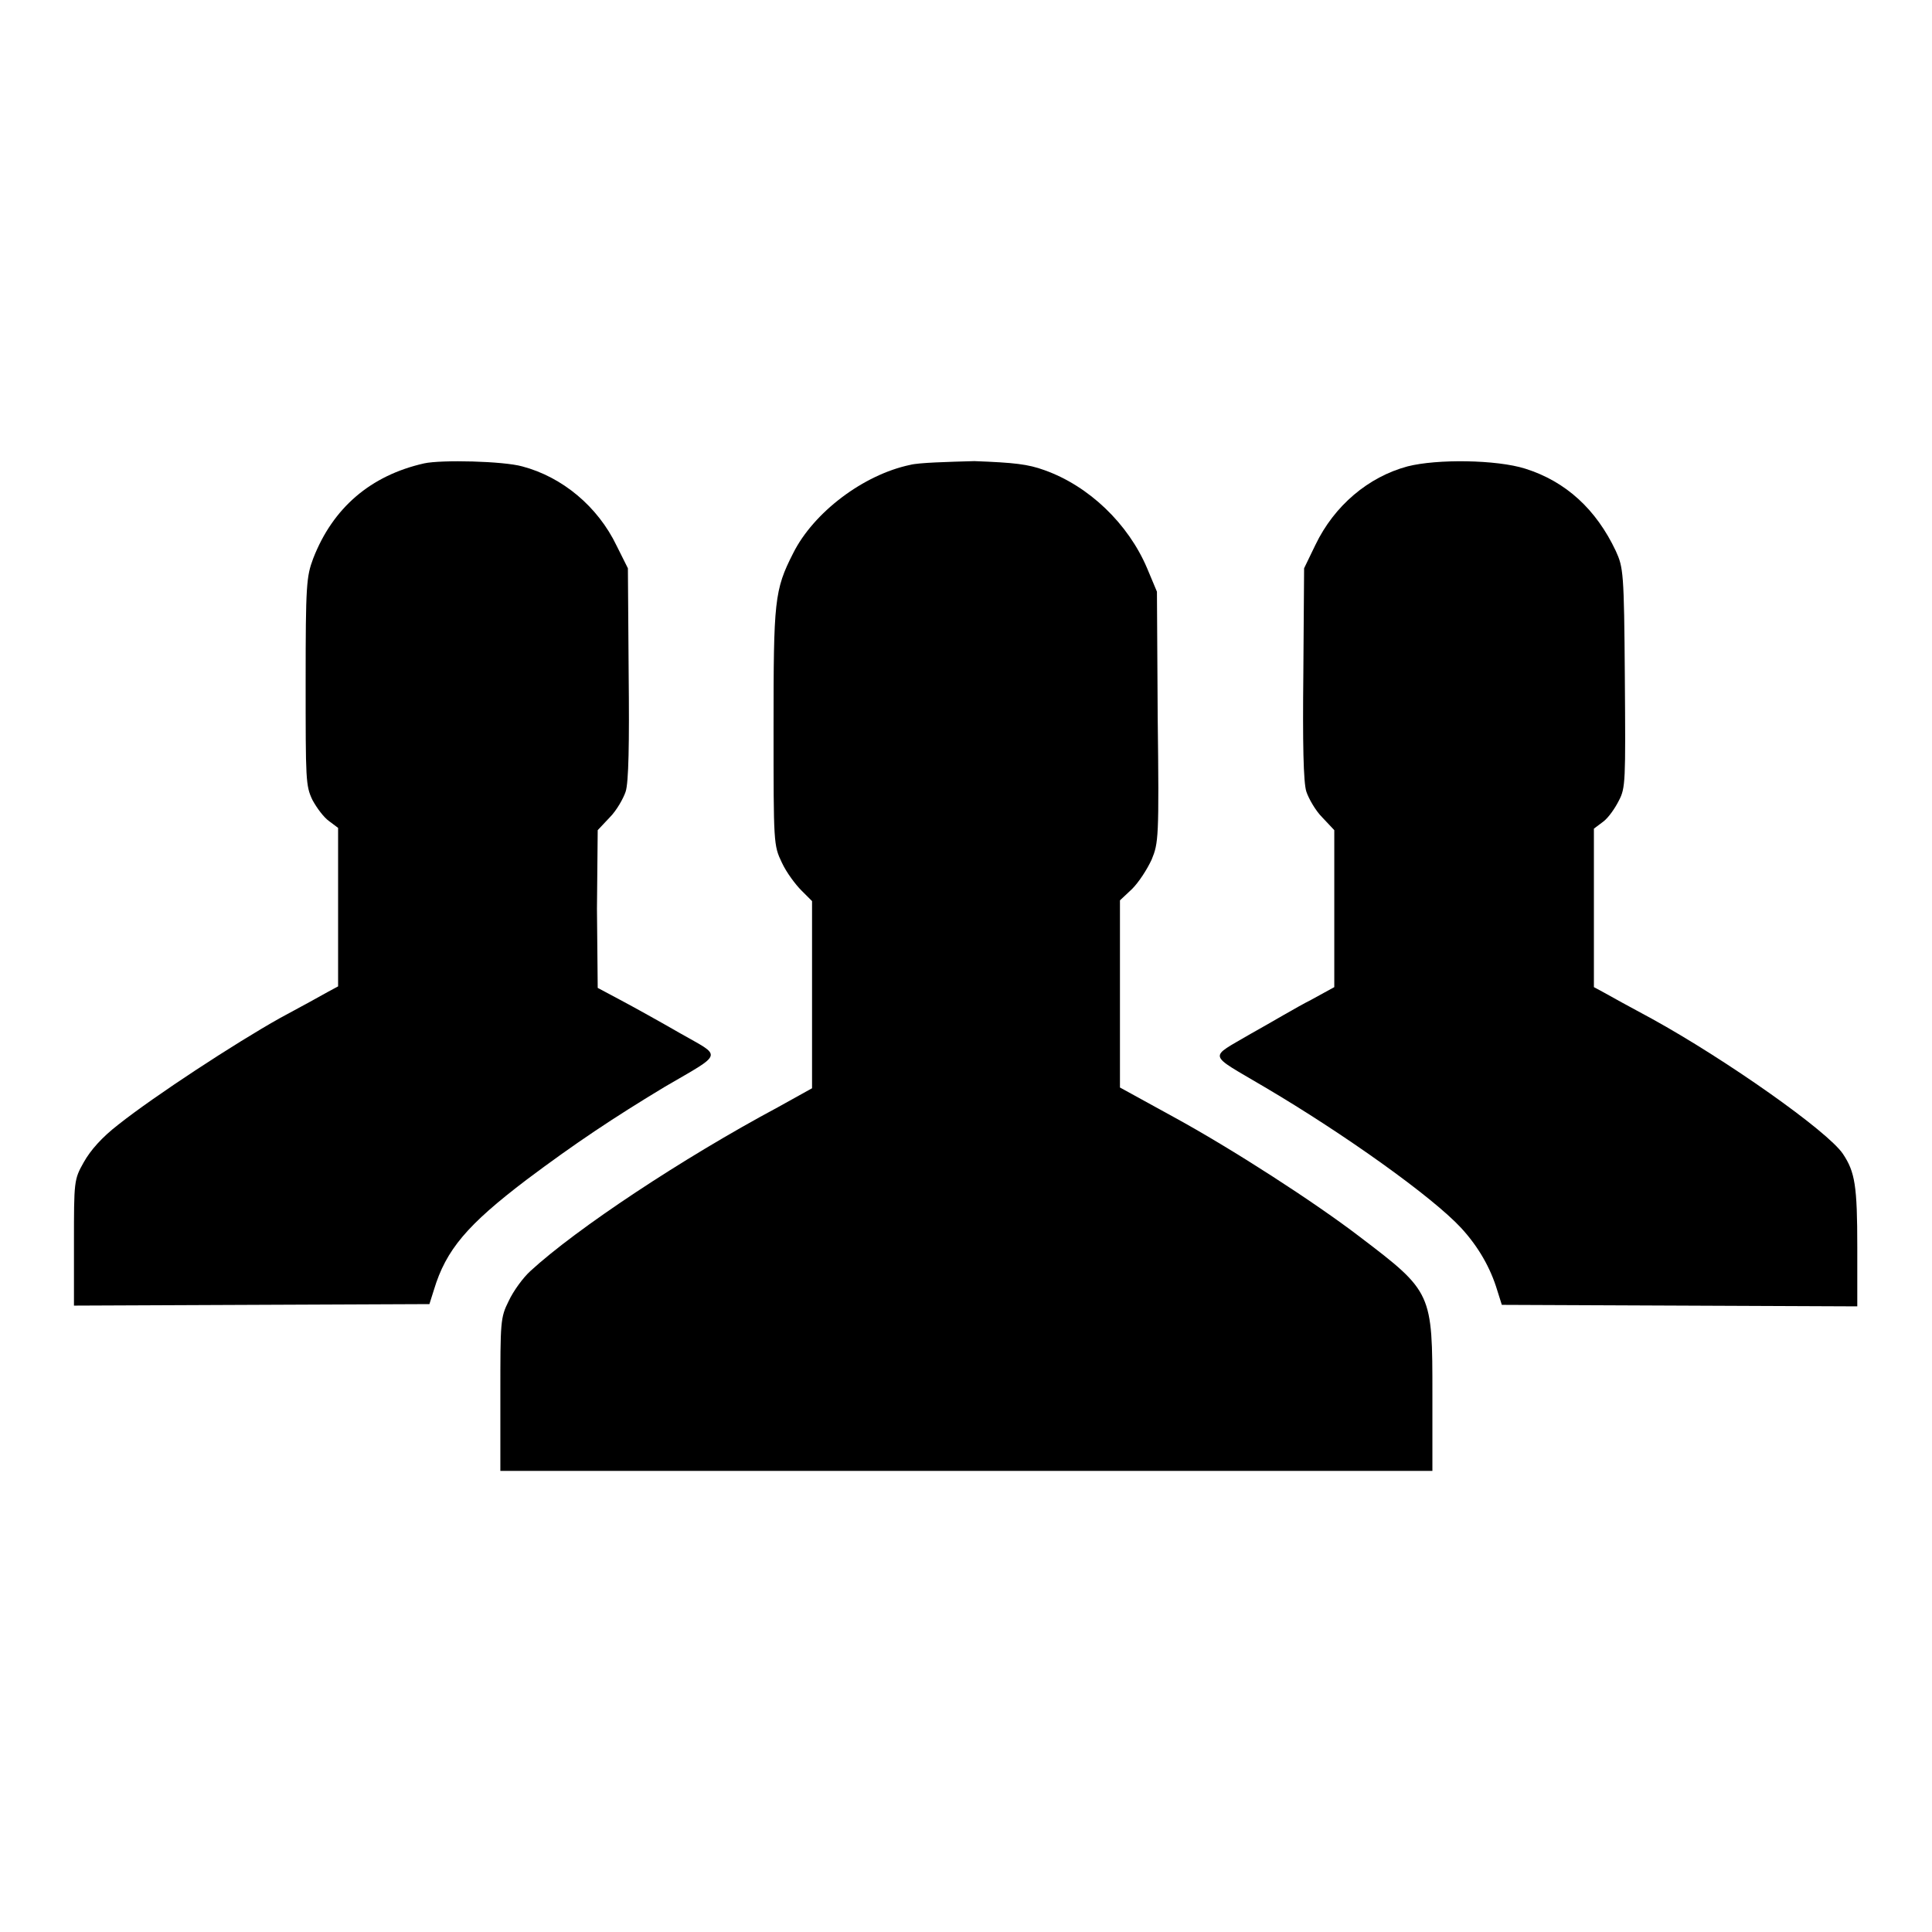 <?xml version="1.0" encoding="utf-8"?>
<!-- Svg Vector Icons : http://www.onlinewebfonts.com/icon -->
<!DOCTYPE svg PUBLIC "-//W3C//DTD SVG 1.1//EN" "http://www.w3.org/Graphics/SVG/1.1/DTD/svg11.dtd">
<svg version="1.1" xmlns="http://www.w3.org/2000/svg" xmlns:xlink="http://www.w3.org/1999/xlink" x="0px" y="0px" viewBox="0 0 256 256" enable-background="new 0 0 256 256" xml:space="preserve">
<g><g><g><path fill="#000000" d="M56.2,61.4c-7.1,1.6-12.1,5.9-14.7,12.6c-0.9,2.4-1,3.5-1,16.3c0,13.1,0,13.8,0.9,15.7c0.6,1.1,1.5,2.3,2.2,2.8l1.2,0.9v10.5v10.5l-1.3,0.7c-0.7,0.4-3.6,2-6.4,3.5c-5.9,3.3-16.6,10.3-21.4,14.1c-2.2,1.7-3.7,3.4-4.6,5c-1.3,2.3-1.3,2.5-1.3,10.7v8.3l23.5-0.1l23.6-0.1l0.6-1.9c1.6-5.3,4.4-8.6,12.3-14.6c6.4-4.8,11.5-8.2,18.3-12.3c7.9-4.6,7.6-3.9,2-7.1c-2.6-1.5-6.2-3.5-7.9-4.4l-3-1.6l-0.1-10.5L79.2,110l1.6-1.7c0.9-0.9,1.8-2.5,2.1-3.4c0.4-1.2,0.5-6.4,0.4-15.7l-0.1-13.9l-1.5-3c-2.5-5.2-7.2-9.1-12.5-10.5C66.7,61.1,58.5,60.9,56.2,61.4z"/><path fill="#000000" d="M120.6,61.6c-6.2,1.3-12.8,6.3-15.5,11.7c-2.5,4.9-2.6,6.3-2.6,23.1c0,15.4,0,15.6,1.1,17.9c0.6,1.3,1.8,2.9,2.6,3.7l1.4,1.4v12.4v12.4l-4.5,2.5c-12.7,6.8-26.7,16.1-32.8,21.7c-1,0.9-2.3,2.7-2.9,4c-1.1,2.2-1.1,2.7-1.1,12.4v10.1H128h61.8v-10.1c0-13.5,0-13.6-9.6-20.9c-6-4.6-17-11.7-24.7-15.9l-7.1-3.9v-12.4v-12.4l1.6-1.5c0.9-0.9,2-2.6,2.6-3.9c0.9-2.2,1-2.8,0.8-18.9l-0.1-16.6l-1.3-3.1c-2.5-5.9-7.7-10.9-13.6-13c-2.2-0.8-4-1-9.3-1.2C125.6,61.2,121.7,61.3,120.6,61.6z"/><path fill="#000000" d="M186.5,61.8c-5.2,1.4-9.7,5.2-12.2,10.4l-1.5,3.1l-0.1,13.9c-0.1,9.2,0,14.5,0.4,15.7c0.3,0.9,1.2,2.5,2.1,3.4l1.6,1.7v10.4v10.4l-3.1,1.7c-1.8,0.9-5.3,3-8,4.5c-5.6,3.3-5.8,2.5,1.8,7c10.7,6.3,22.3,14.6,26.1,18.7c2.3,2.5,3.9,5.3,4.8,8.3l0.6,1.9l23.6,0.1l23.5,0.1v-7.8c0-8.2-0.3-10-1.9-12.4c-2-3-15.5-12.5-25.3-17.9c-2.8-1.5-5.7-3.1-6.4-3.5l-1.3-0.7v-10.5v-10.5l1.2-0.9c0.7-0.5,1.6-1.8,2.1-2.8c0.9-1.7,0.9-2.5,0.8-16.3c-0.1-14-0.2-14.6-1.2-16.8c-2.6-5.5-6.6-9.2-12-10.9C198.3,60.9,190.4,60.8,186.5,61.8z"/></g></g></g>
</svg>